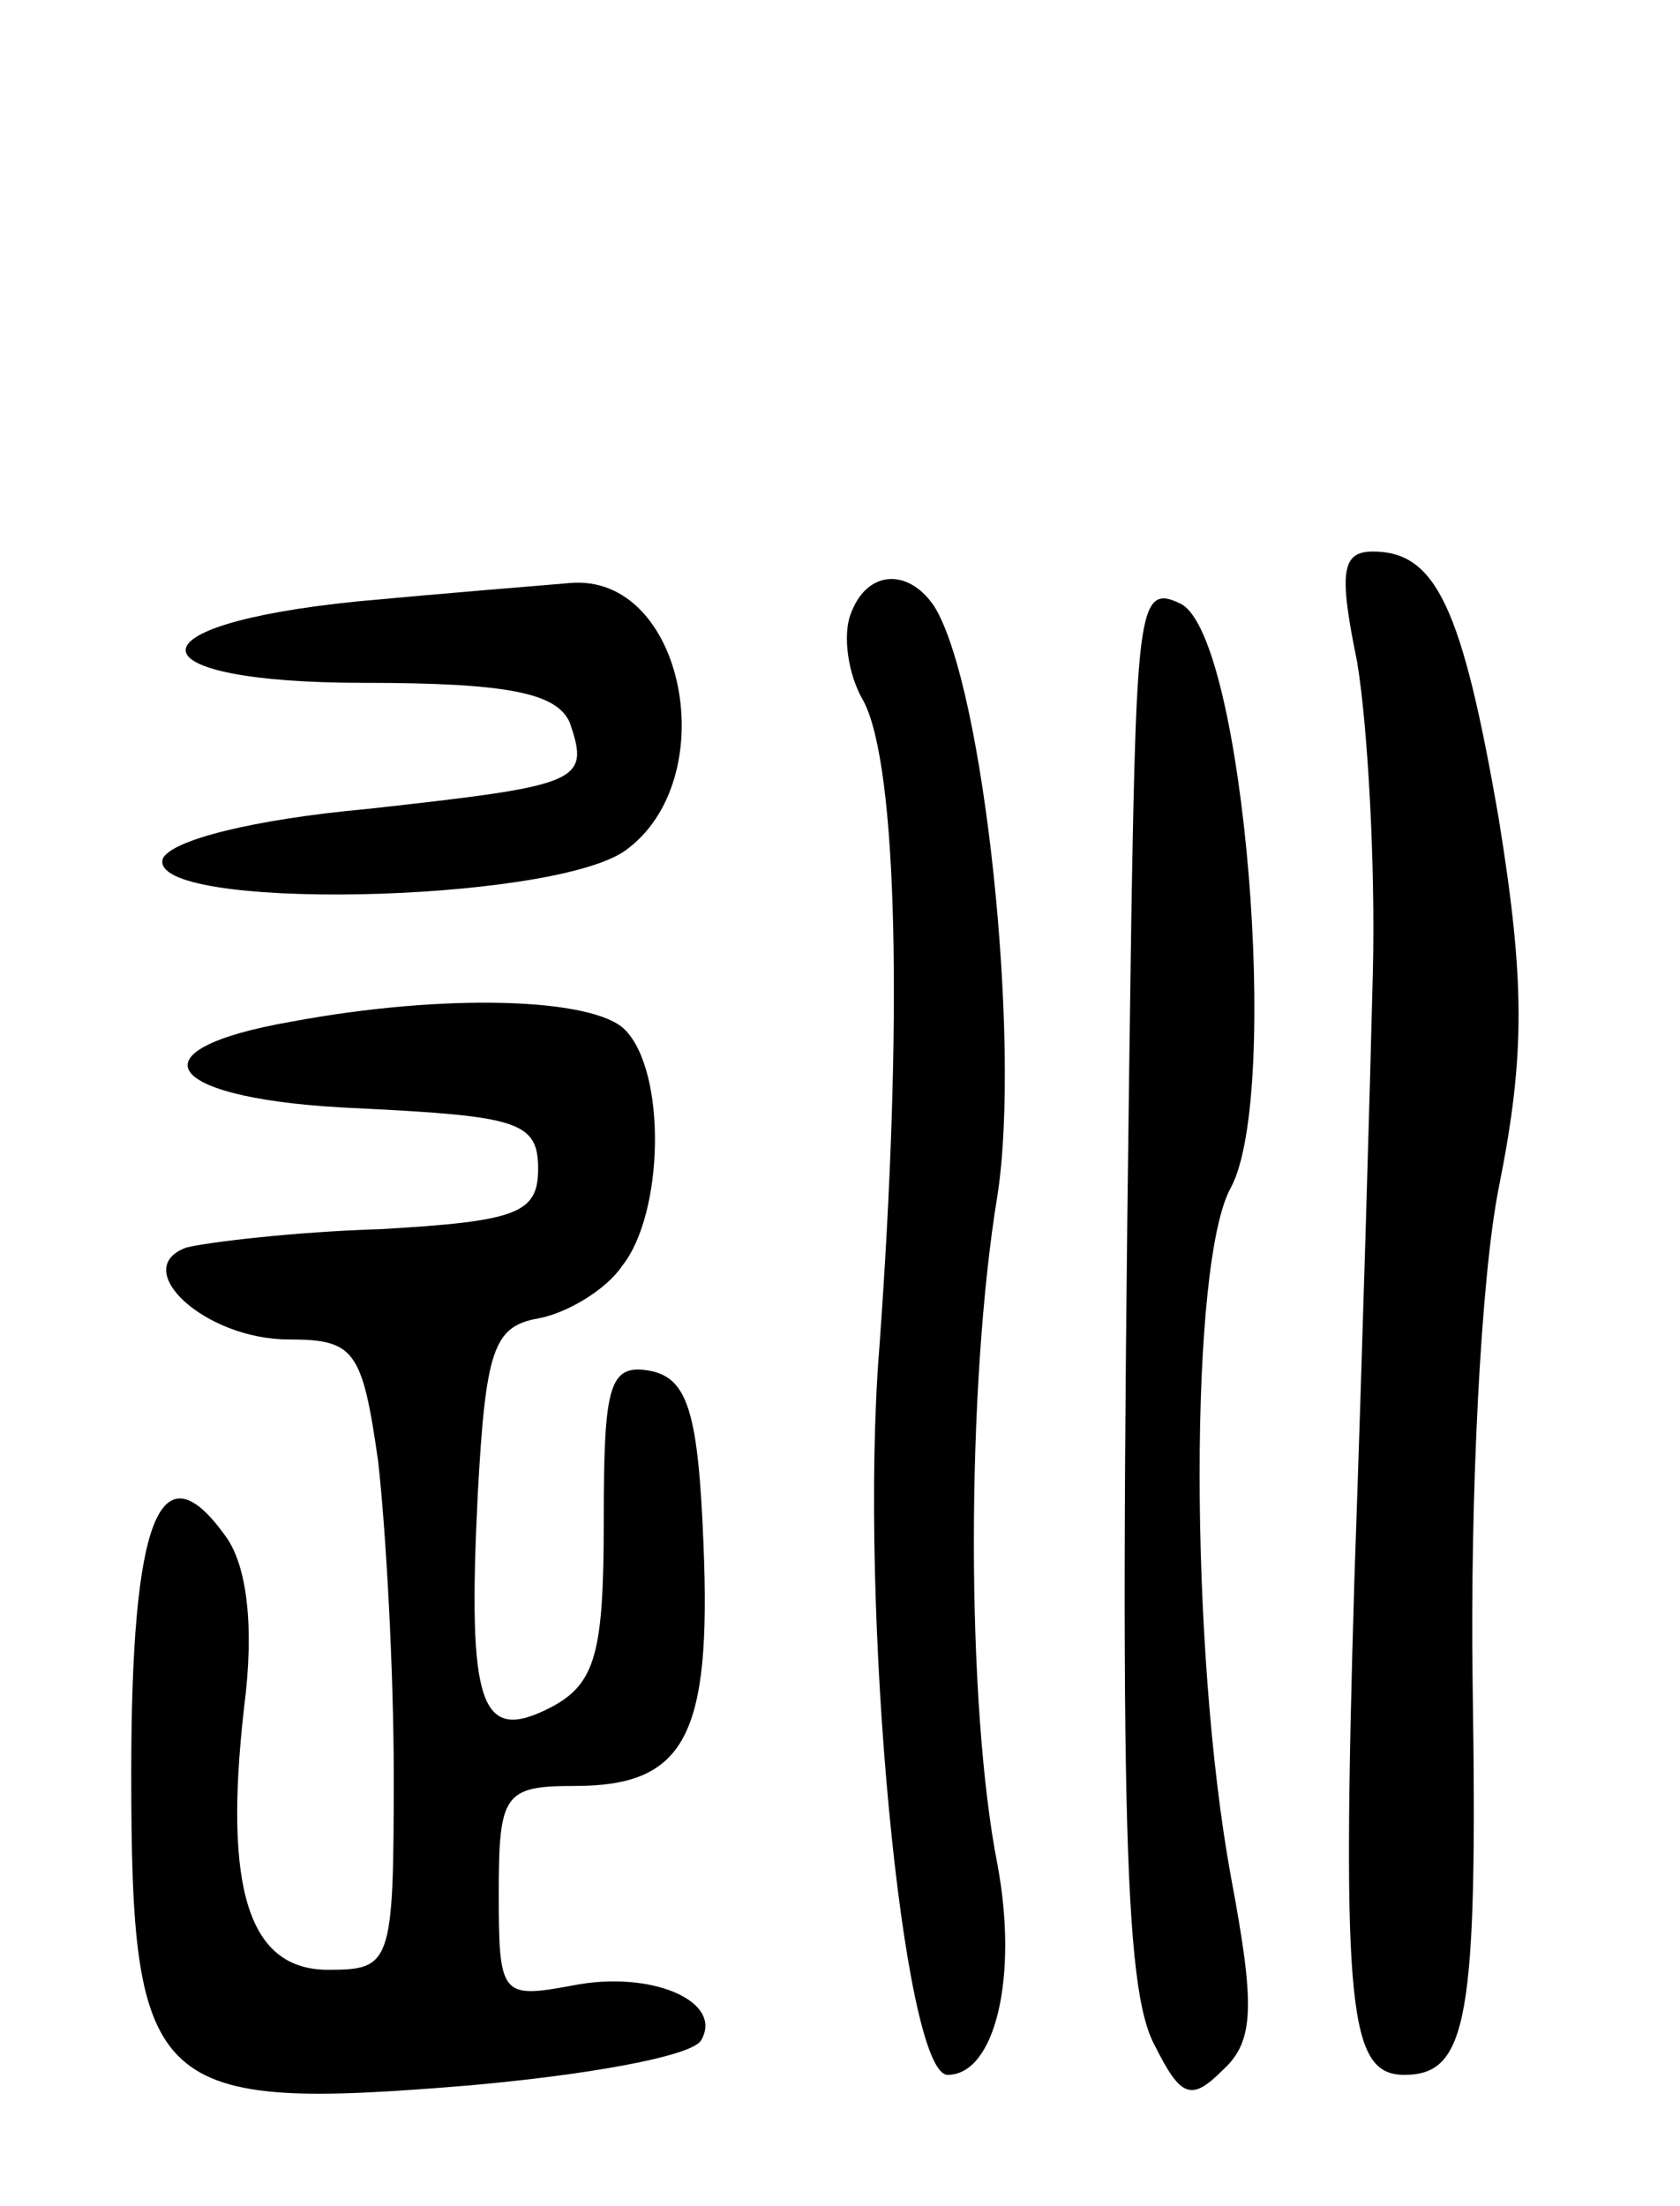 <svg version="1.0" xmlns="http://www.w3.org/2000/svg" width="64" height="84" viewBox="0 0 64 84" ><g transform="translate(0,84) scale(0.1,-0.1)" ><path d="M517 588 c4 -24 7 -77 6 -118 -1 -41 -4 -145 -7 -230 -5 -166 -2 -190 19 -190 24 0 28 21 26 149 -1 70 3 154 10 189 10 50 10 78 0 140 -14 81 -24 102 -48 102 -12 0 -13 -8 -6 -42z"/><path d="M136 611 c-89 -9 -86 -31 3 -31 55 0 73 -4 78 -15 8 -23 4 -24 -77 -33 -44 -4 -75 -12 -78 -19 -6 -20 147 -17 176 3 38 27 23 106 -21 102 -12 -1 -49 -4 -81 -7z"/><path d="M324 606 c-3 -8 -1 -23 5 -33 13 -25 15 -122 6 -246 -8 -99 9 -277 26 -277 18 0 27 37 19 80 -12 61 -12 182 0 255 9 58 -5 193 -24 224 -10 15 -26 14 -32 -3z"/><path d="M431 492 c-5 -342 -3 -409 9 -431 10 -20 14 -21 26 -9 12 11 12 25 3 73 -16 87 -16 235 0 263 19 36 5 209 -19 222 -16 8 -17 -1 -19 -118z"/><path d="M111 451 c-63 -11 -48 -30 26 -33 60 -3 68 -5 68 -23 0 -17 -8 -20 -60 -23 -33 -1 -66 -5 -74 -7 -22 -8 7 -35 39 -35 25 0 28 -4 34 -46 3 -26 6 -80 6 -120 0 -72 -1 -74 -25 -74 -30 0 -40 30 -32 100 4 31 1 54 -7 65 -25 35 -36 7 -36 -90 0 -122 8 -129 129 -119 45 4 84 11 88 17 9 15 -19 27 -49 21 -27 -5 -28 -4 -28 35 0 38 2 41 29 41 42 0 52 19 49 92 -2 50 -6 63 -20 66 -16 3 -18 -5 -18 -57 0 -50 -3 -62 -20 -71 -27 -14 -32 0 -28 81 3 55 6 64 23 67 11 2 26 11 32 20 16 20 17 74 1 90 -12 12 -68 14 -127 3z"/></g></svg> 
